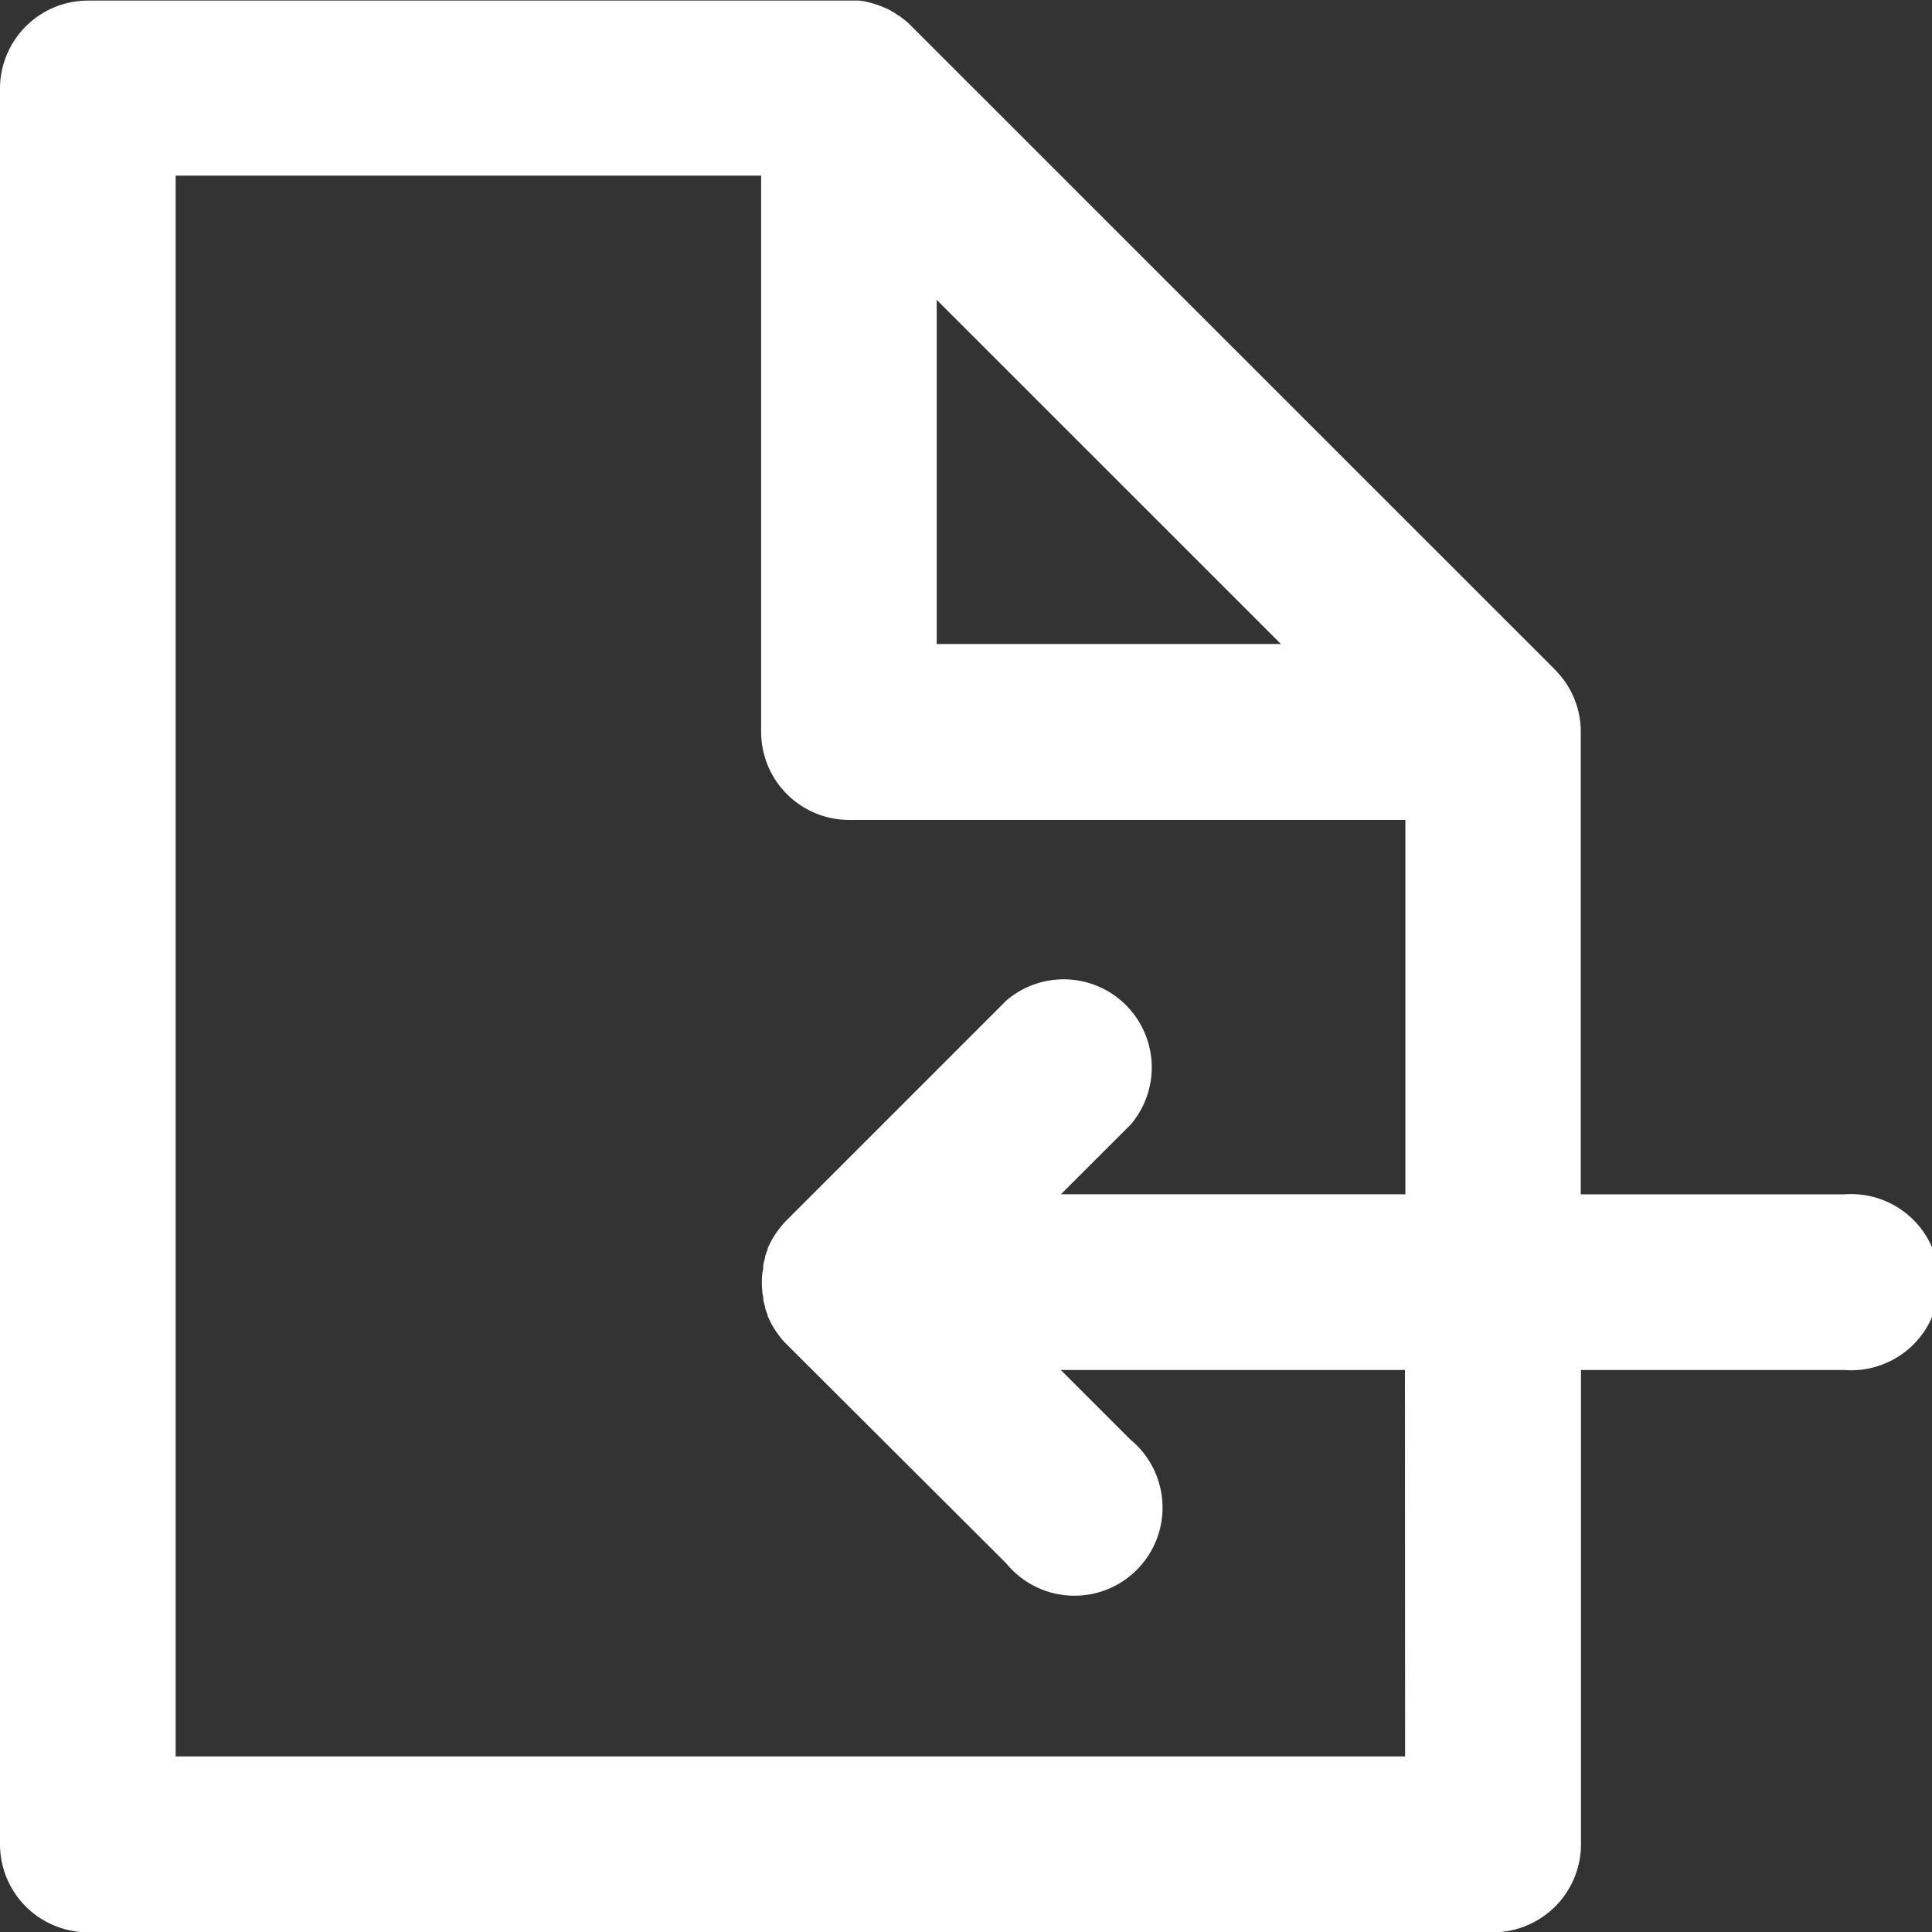 <svg xmlns="http://www.w3.org/2000/svg" width="26.32" height="26.32" viewBox="0 0 26.32 26.32">
  <rect x="0" y="0" width="26.32" height="26.32" fill="#333333" stroke="none"/>
  <path id="XMLID_227_" d="M25.124,16.271H21.535V10c0-.011,0-.021,0-.032a1.19,1.19,0,0,0-.272-.757l-.005-.006c-.022-.026-.045-.052-.069-.076l-.01-.011c-.011-.01-.02-.022-.031-.032L12.411.351h0C12.385.325,12.36.3,12.334.28L12.308.26C12.289.245,12.27.23,12.25.216L12.22.2C12.2.182,12.177.169,12.155.157L12.129.141Q12.085.118,12.04.1L12,.084l-.06-.022L11.9.049l-.07-.018L11.8.023c-.033-.007-.067-.012-.1-.015l-.031,0c-.028,0-.056,0-.085,0H1.2A1.2,1.2,0,0,0,0,1.2V25.124a1.2,1.2,0,0,0,1.2,1.2H20.338a1.2,1.2,0,0,0,1.2-1.2v-6.46h3.589a1.2,1.2,0,1,0,0-2.393ZM12.761,4.085,17.45,8.773H12.761Zm6.381,19.843H2.393V2.393h7.976V9.97a1.2,1.2,0,0,0,1.2,1.2h7.577v5.1H14.453l.949-.948A1.2,1.2,0,0,0,13.71,13.63l-2.991,2.991-.013.014c-.023.023-.045.047-.066.073l-.021.028c-.017.022-.033.043-.049.066l-.015.024c-.016.025-.032.05-.046.076l-.009.018c-.015.029-.029.058-.042.088l0,.012c-.013.032-.025.065-.035.1l0,.013c-.01.033-.018.066-.025.1,0,.01,0,.02,0,.03,0,.028-.01.057-.013.086a1.18,1.18,0,0,0,0,.239c0,.029.008.058.013.086,0,.01,0,.02,0,.03.007.034.016.068.025.1,0,0,0,.008,0,.012.01.034.022.066.035.1l0,.011c.013.03.027.06.042.089l.008.017c.014.027.03.052.046.077l.014.023c.016.024.033.046.05.068l.019.026c.023.028.047.055.073.08l.006.006L13.71,21.3A1.2,1.2,0,1,0,15.4,19.612l-.949-.949h4.689Z" fill="#fff"/>
</svg>
